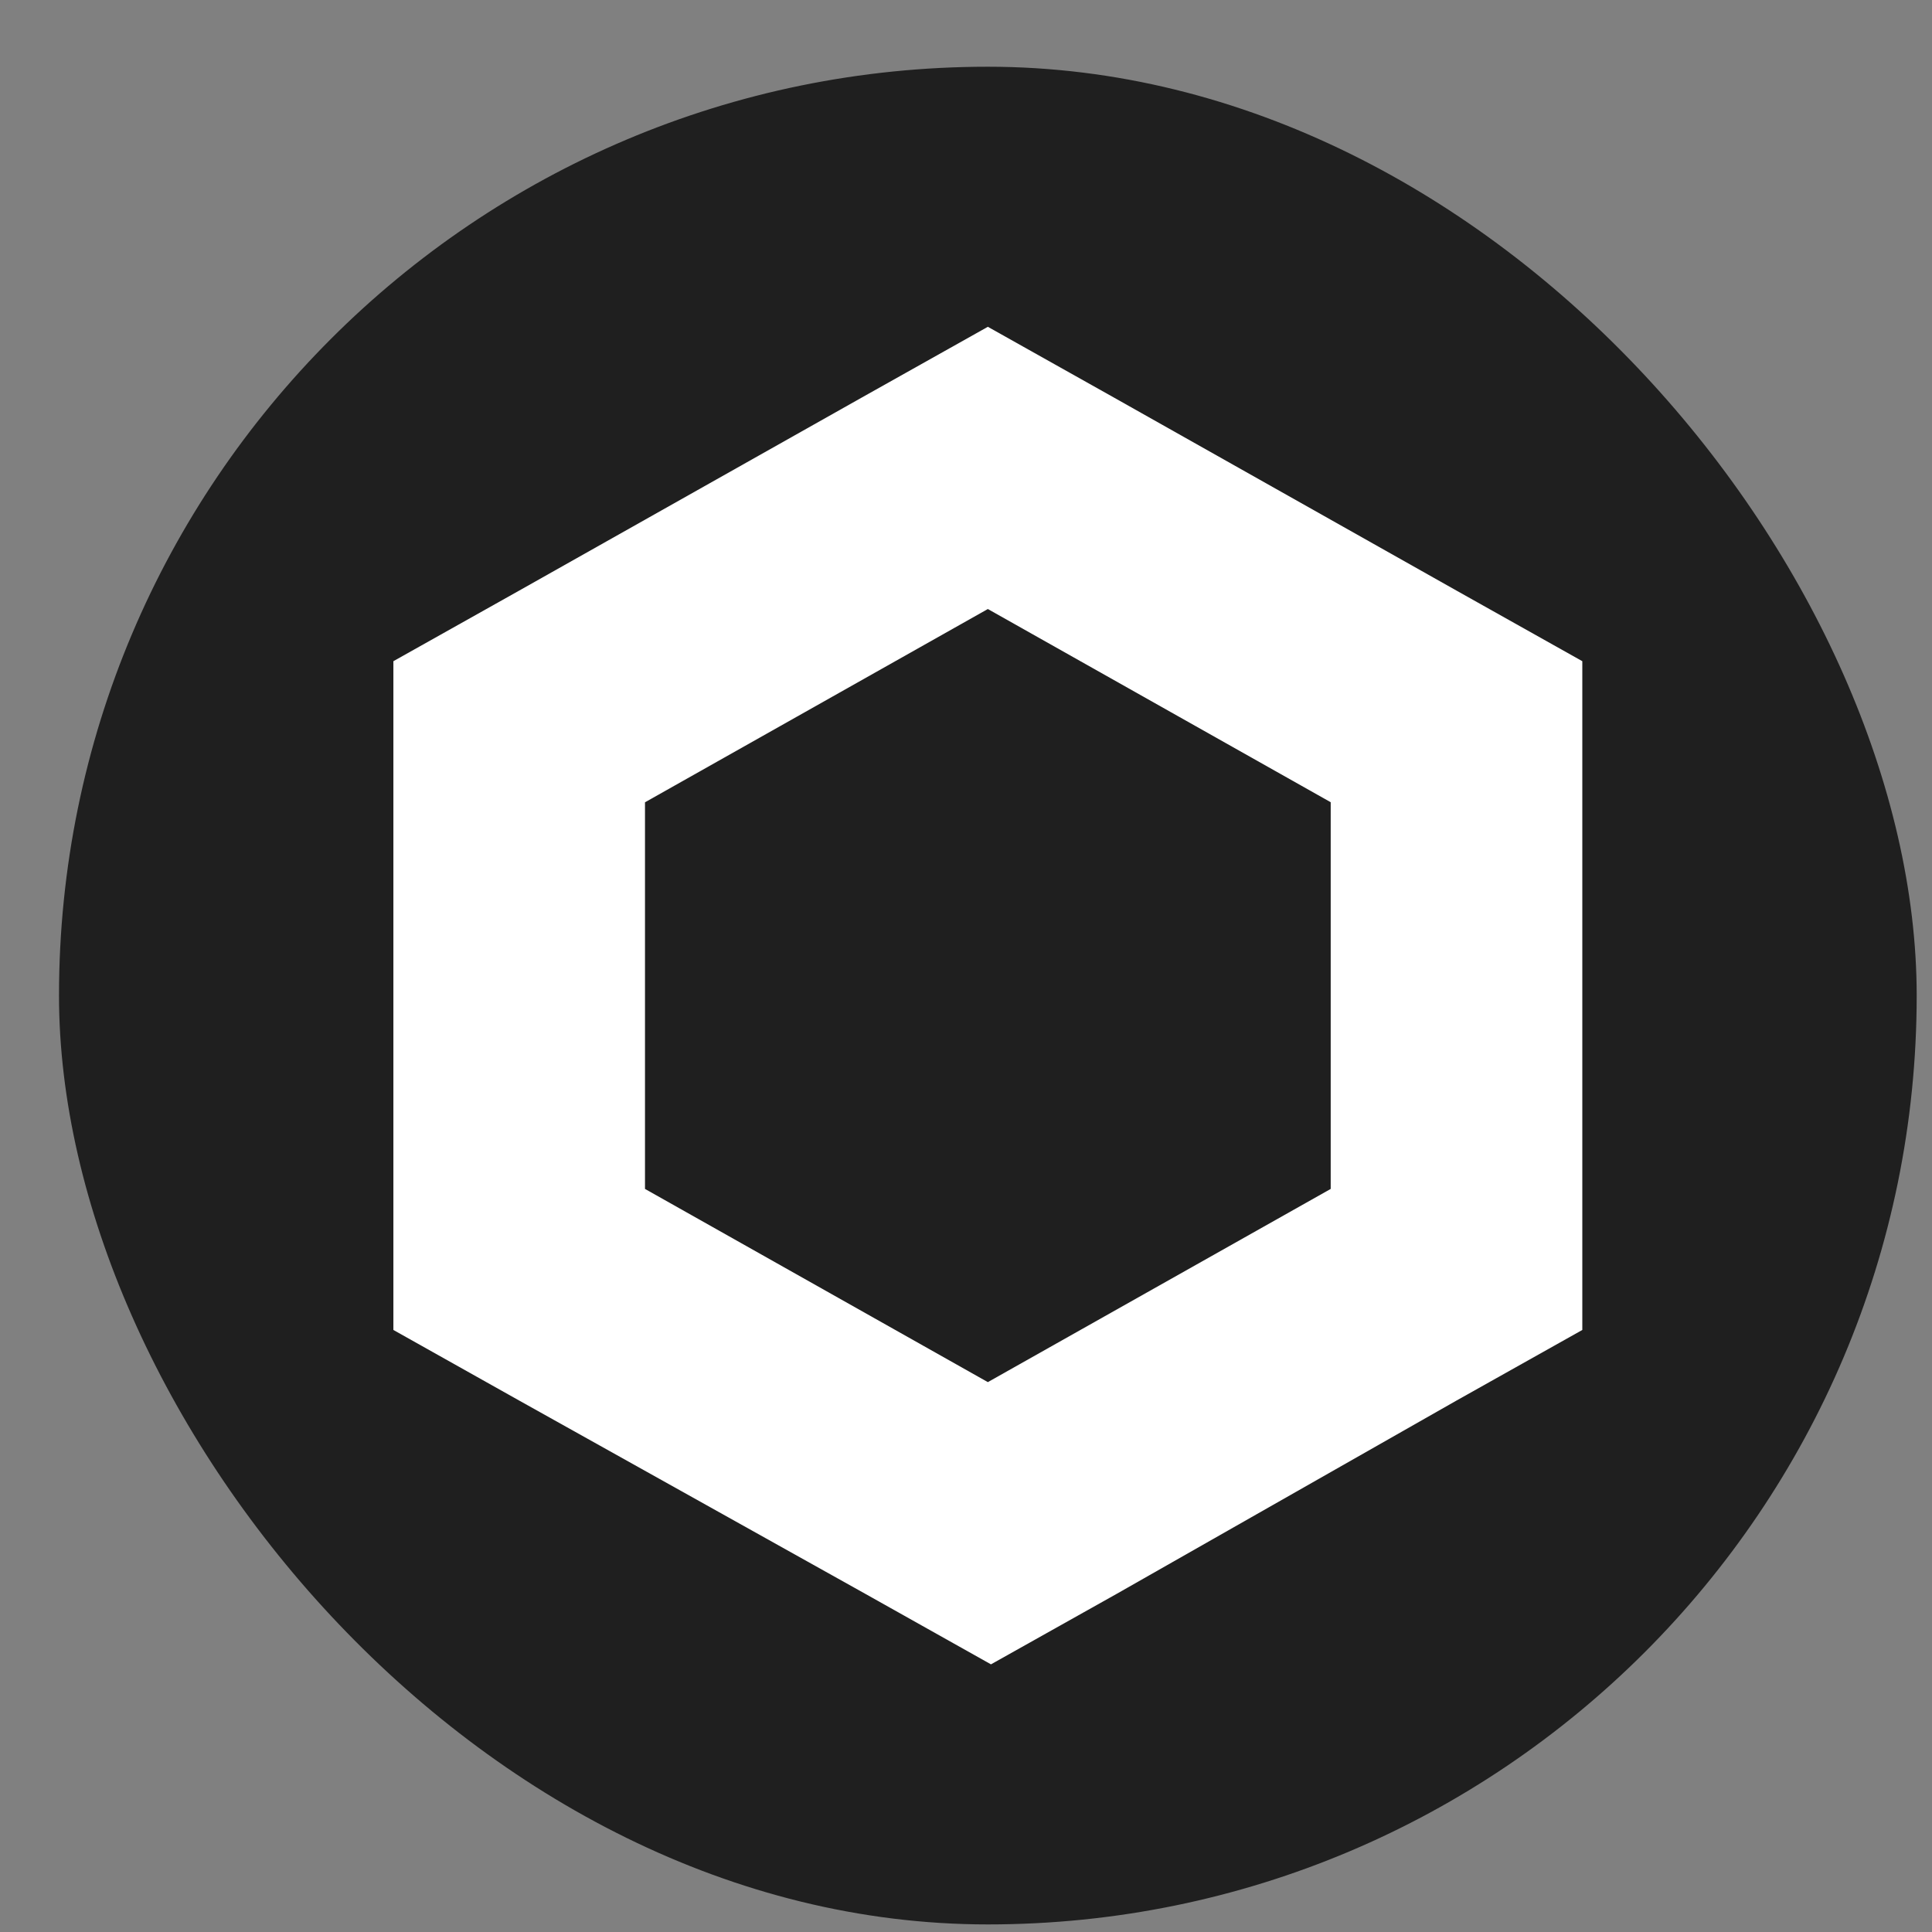 <svg xmlns="http://www.w3.org/2000/svg" width="26" height="26" fill="none"><rect width="100%" height="100%" fill="#808080" stroke="none"/><rect width="25" height="25" x=".794" y=".898" fill="#1F1F1F" rx="12.5"/><g clip-path="url(#a)"><path fill="#fff" d="m13.294 4.398-1.693.95-4.614 2.6-1.693.95v9l1.693.95 4.656 2.6 1.693.95 1.694-.95 4.571-2.6 1.693-.95v-9l-1.693-.95-4.614-2.6-1.693-.95zm-4.614 11.6v-5.201l4.614-2.601 4.614 2.6V16l-4.614 2.6L8.68 16z"/></g><defs><clipPath id="a"><path fill="#fff" d="M5.294 4.398h16v18h-16z"/></clipPath></defs></svg>